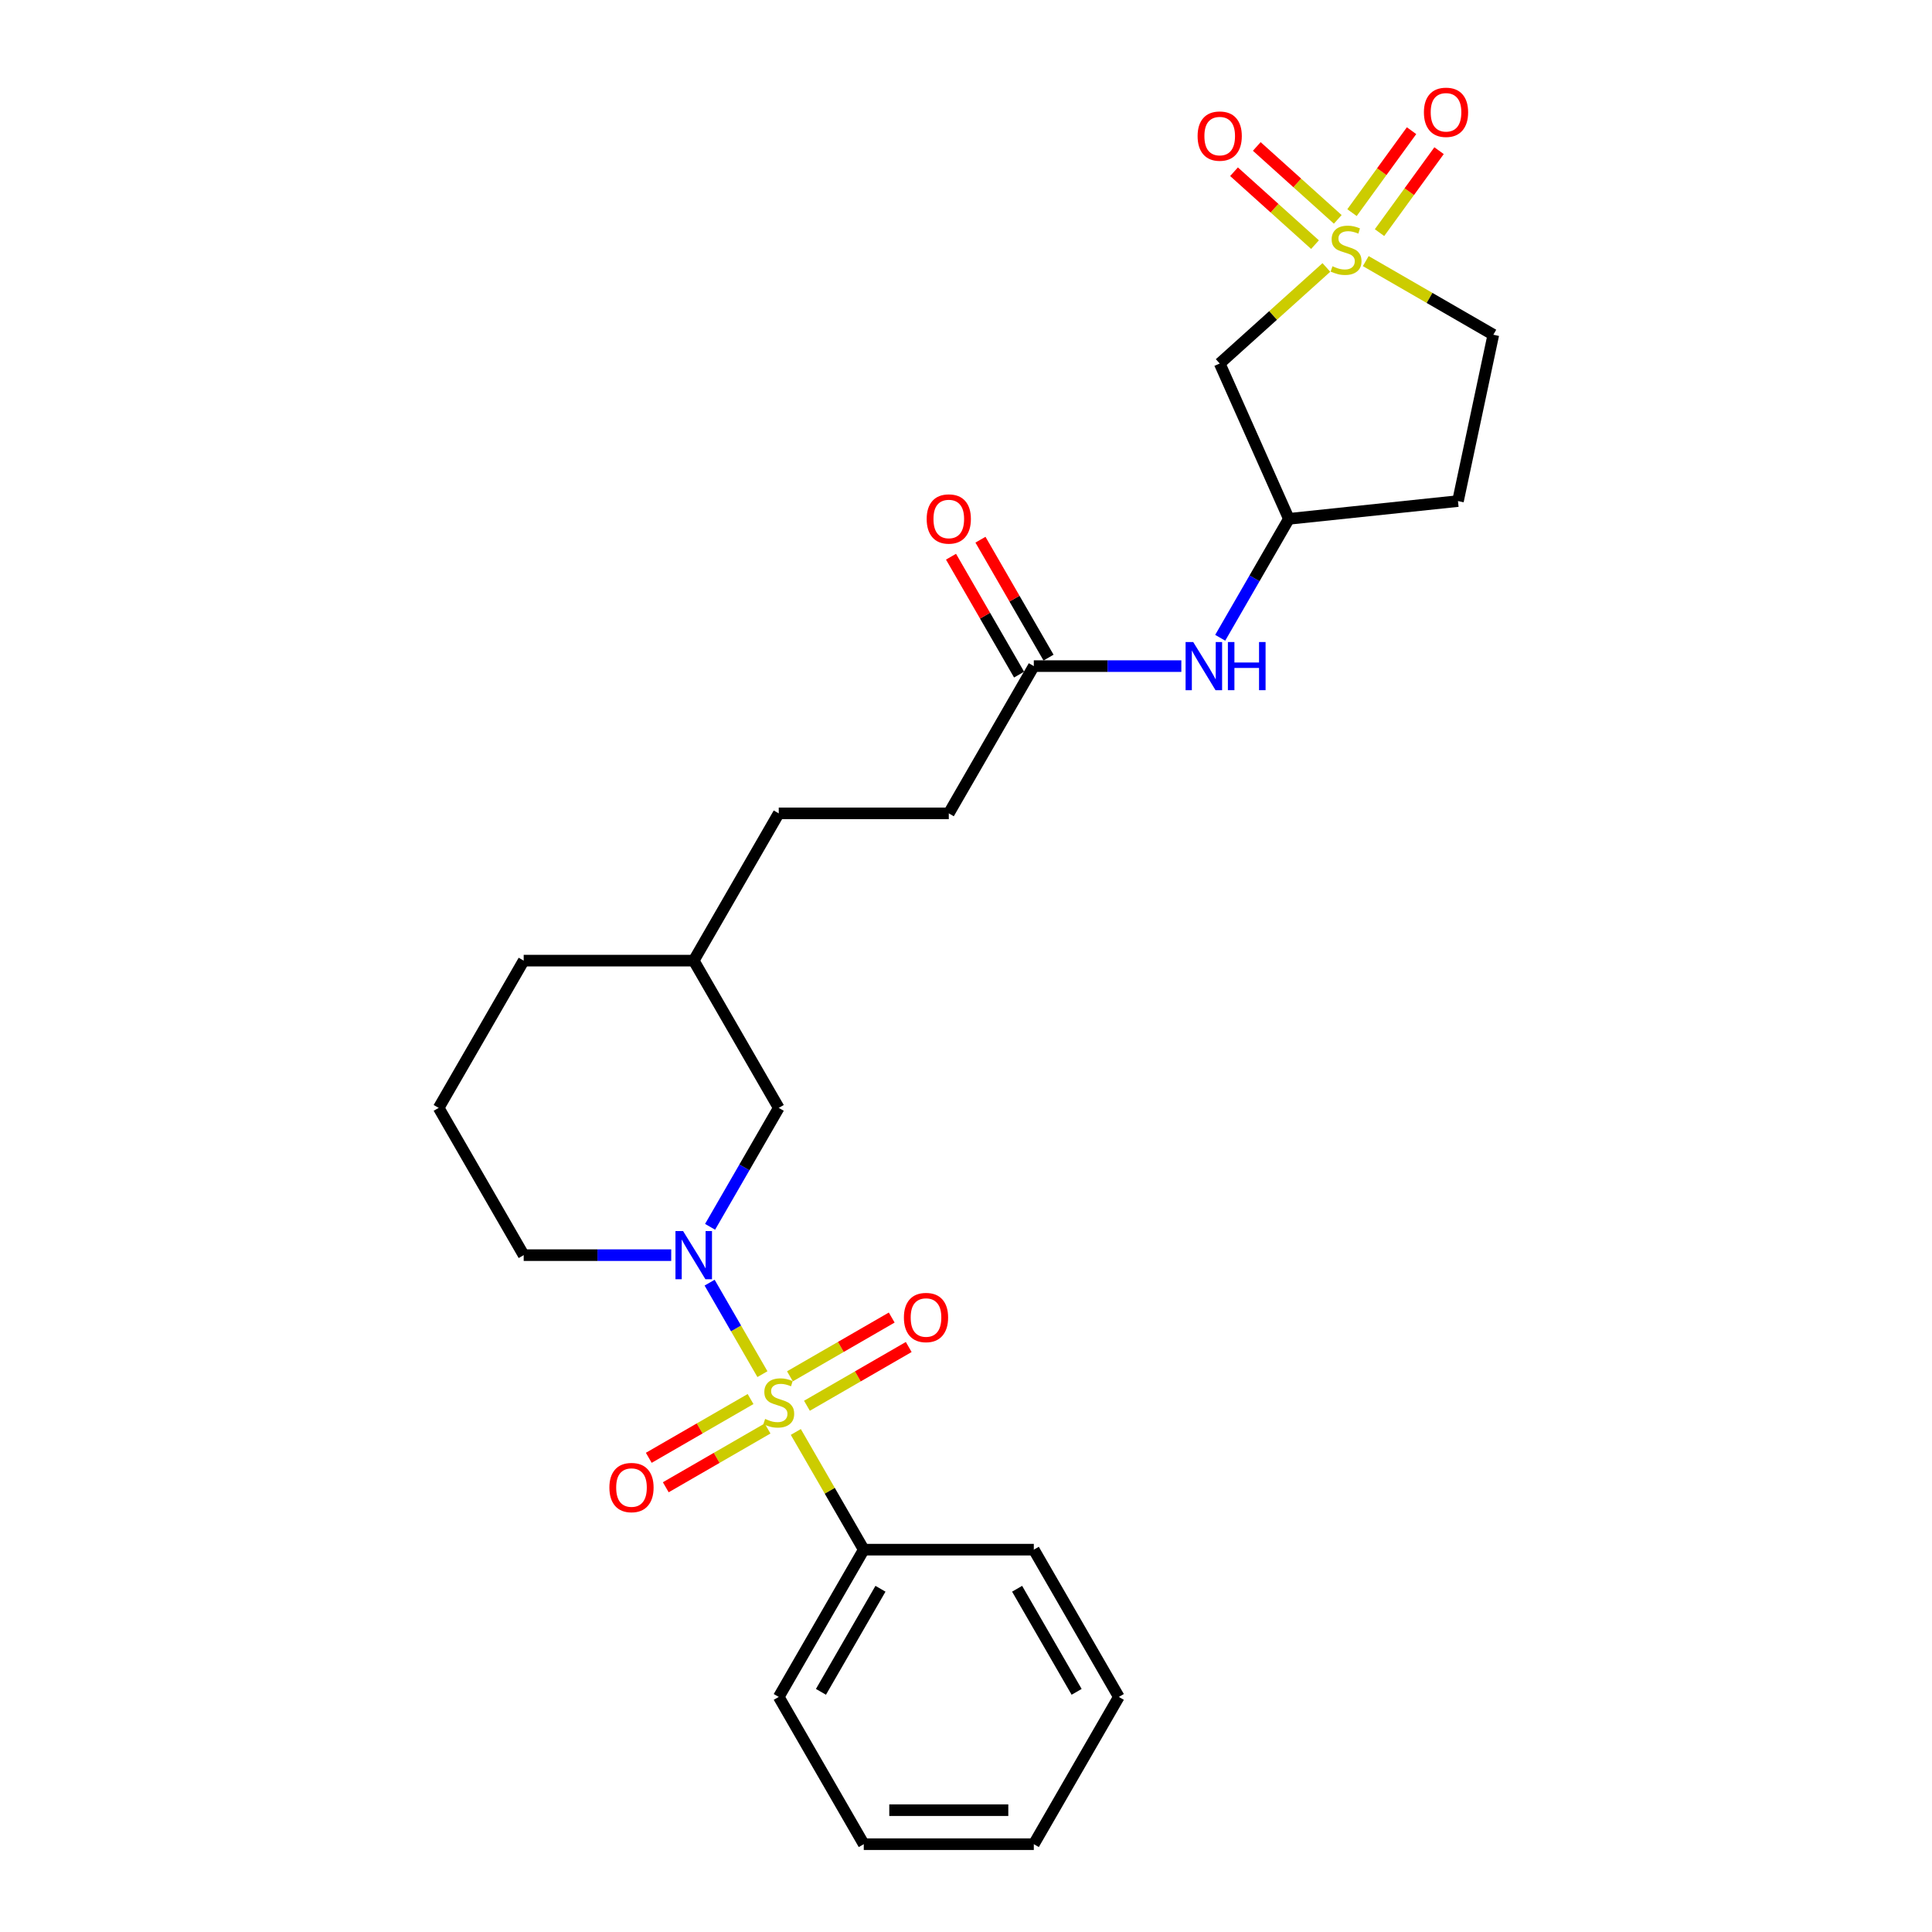 <?xml version='1.0' encoding='iso-8859-1'?>
<svg version='1.1' baseProfile='full'
              xmlns='http://www.w3.org/2000/svg'
                      xmlns:rdkit='http://www.rdkit.org/xml'
                      xmlns:xlink='http://www.w3.org/1999/xlink'
                  xml:space='preserve'
width='1000px' height='1000px' viewBox='0 0 1000 1000'>
<!-- END OF HEADER -->
<rect style='opacity:1.0;fill:#FFFFFF;stroke:none' width='1000' height='1000' x='0' y='0'> </rect>
<path class='bond-1' d='M 394.634,711.255 L 380.964,687.578' style='fill:none;fill-rule:evenodd;stroke:#CCCC00;stroke-width:6px;stroke-linecap:butt;stroke-linejoin:miter;stroke-opacity:1' />
<path class='bond-1' d='M 380.964,687.578 L 367.295,663.902' style='fill:none;fill-rule:evenodd;stroke:#0000FF;stroke-width:6px;stroke-linecap:butt;stroke-linejoin:miter;stroke-opacity:1' />
<path class='bond-3' d='M 417.672,727.62 L 444.012,712.413' style='fill:none;fill-rule:evenodd;stroke:#CCCC00;stroke-width:6px;stroke-linecap:butt;stroke-linejoin:miter;stroke-opacity:1' />
<path class='bond-3' d='M 444.012,712.413 L 470.353,697.205' style='fill:none;fill-rule:evenodd;stroke:#FF0000;stroke-width:6px;stroke-linecap:butt;stroke-linejoin:miter;stroke-opacity:1' />
<path class='bond-3' d='M 408.87,712.376 L 435.211,697.168' style='fill:none;fill-rule:evenodd;stroke:#CCCC00;stroke-width:6px;stroke-linecap:butt;stroke-linejoin:miter;stroke-opacity:1' />
<path class='bond-3' d='M 435.211,697.168 L 461.552,681.961' style='fill:none;fill-rule:evenodd;stroke:#FF0000;stroke-width:6px;stroke-linecap:butt;stroke-linejoin:miter;stroke-opacity:1' />
<path class='bond-4' d='M 388.487,724.145 L 362.146,739.352' style='fill:none;fill-rule:evenodd;stroke:#CCCC00;stroke-width:6px;stroke-linecap:butt;stroke-linejoin:miter;stroke-opacity:1' />
<path class='bond-4' d='M 362.146,739.352 L 335.805,754.56' style='fill:none;fill-rule:evenodd;stroke:#FF0000;stroke-width:6px;stroke-linecap:butt;stroke-linejoin:miter;stroke-opacity:1' />
<path class='bond-4' d='M 397.288,739.389 L 370.947,754.597' style='fill:none;fill-rule:evenodd;stroke:#CCCC00;stroke-width:6px;stroke-linecap:butt;stroke-linejoin:miter;stroke-opacity:1' />
<path class='bond-4' d='M 370.947,754.597 L 344.607,769.805' style='fill:none;fill-rule:evenodd;stroke:#FF0000;stroke-width:6px;stroke-linecap:butt;stroke-linejoin:miter;stroke-opacity:1' />
<path class='bond-5' d='M 411.911,741.179 L 429.498,771.641' style='fill:none;fill-rule:evenodd;stroke:#CCCC00;stroke-width:6px;stroke-linecap:butt;stroke-linejoin:miter;stroke-opacity:1' />
<path class='bond-5' d='M 429.498,771.641 L 447.085,802.103' style='fill:none;fill-rule:evenodd;stroke:#000000;stroke-width:6px;stroke-linecap:butt;stroke-linejoin:miter;stroke-opacity:1' />
<path class='bond-0' d='M 686.533,138.438 L 658.926,163.296' style='fill:none;fill-rule:evenodd;stroke:#CCCC00;stroke-width:6px;stroke-linecap:butt;stroke-linejoin:miter;stroke-opacity:1' />
<path class='bond-0' d='M 658.926,163.296 L 631.319,188.153' style='fill:none;fill-rule:evenodd;stroke:#000000;stroke-width:6px;stroke-linecap:butt;stroke-linejoin:miter;stroke-opacity:1' />
<path class='bond-6' d='M 692.422,113.544 L 671.464,94.674' style='fill:none;fill-rule:evenodd;stroke:#CCCC00;stroke-width:6px;stroke-linecap:butt;stroke-linejoin:miter;stroke-opacity:1' />
<path class='bond-6' d='M 671.464,94.674 L 650.507,75.804' style='fill:none;fill-rule:evenodd;stroke:#FF0000;stroke-width:6px;stroke-linecap:butt;stroke-linejoin:miter;stroke-opacity:1' />
<path class='bond-6' d='M 680.644,126.625 L 659.686,107.755' style='fill:none;fill-rule:evenodd;stroke:#CCCC00;stroke-width:6px;stroke-linecap:butt;stroke-linejoin:miter;stroke-opacity:1' />
<path class='bond-6' d='M 659.686,107.755 L 638.728,88.885' style='fill:none;fill-rule:evenodd;stroke:#FF0000;stroke-width:6px;stroke-linecap:butt;stroke-linejoin:miter;stroke-opacity:1' />
<path class='bond-7' d='M 714.037,120.407 L 729.446,99.198' style='fill:none;fill-rule:evenodd;stroke:#CCCC00;stroke-width:6px;stroke-linecap:butt;stroke-linejoin:miter;stroke-opacity:1' />
<path class='bond-7' d='M 729.446,99.198 L 744.855,77.989' style='fill:none;fill-rule:evenodd;stroke:#FF0000;stroke-width:6px;stroke-linecap:butt;stroke-linejoin:miter;stroke-opacity:1' />
<path class='bond-7' d='M 699.796,110.06 L 715.205,88.851' style='fill:none;fill-rule:evenodd;stroke:#CCCC00;stroke-width:6px;stroke-linecap:butt;stroke-linejoin:miter;stroke-opacity:1' />
<path class='bond-7' d='M 715.205,88.851 L 730.615,67.642' style='fill:none;fill-rule:evenodd;stroke:#FF0000;stroke-width:6px;stroke-linecap:butt;stroke-linejoin:miter;stroke-opacity:1' />
<path class='bond-28' d='M 706.916,135.146 L 739.931,154.207' style='fill:none;fill-rule:evenodd;stroke:#CCCC00;stroke-width:6px;stroke-linecap:butt;stroke-linejoin:miter;stroke-opacity:1' />
<path class='bond-28' d='M 739.931,154.207 L 772.946,173.268' style='fill:none;fill-rule:evenodd;stroke:#000000;stroke-width:6px;stroke-linecap:butt;stroke-linejoin:miter;stroke-opacity:1' />
<path class='bond-9' d='M 367.539,634.999 L 385.309,604.22' style='fill:none;fill-rule:evenodd;stroke:#0000FF;stroke-width:6px;stroke-linecap:butt;stroke-linejoin:miter;stroke-opacity:1' />
<path class='bond-9' d='M 385.309,604.22 L 403.079,573.441' style='fill:none;fill-rule:evenodd;stroke:#000000;stroke-width:6px;stroke-linecap:butt;stroke-linejoin:miter;stroke-opacity:1' />
<path class='bond-15' d='M 347.42,649.662 L 309.24,649.662' style='fill:none;fill-rule:evenodd;stroke:#0000FF;stroke-width:6px;stroke-linecap:butt;stroke-linejoin:miter;stroke-opacity:1' />
<path class='bond-15' d='M 309.24,649.662 L 271.061,649.662' style='fill:none;fill-rule:evenodd;stroke:#000000;stroke-width:6px;stroke-linecap:butt;stroke-linejoin:miter;stroke-opacity:1' />
<path class='bond-2' d='M 631.319,188.153 L 667.116,268.557' style='fill:none;fill-rule:evenodd;stroke:#000000;stroke-width:6px;stroke-linecap:butt;stroke-linejoin:miter;stroke-opacity:1' />
<path class='bond-20' d='M 447.085,802.103 L 403.079,878.324' style='fill:none;fill-rule:evenodd;stroke:#000000;stroke-width:6px;stroke-linecap:butt;stroke-linejoin:miter;stroke-opacity:1' />
<path class='bond-20' d='M 455.729,822.338 L 424.924,875.693' style='fill:none;fill-rule:evenodd;stroke:#000000;stroke-width:6px;stroke-linecap:butt;stroke-linejoin:miter;stroke-opacity:1' />
<path class='bond-21' d='M 447.085,802.103 L 535.098,802.103' style='fill:none;fill-rule:evenodd;stroke:#000000;stroke-width:6px;stroke-linecap:butt;stroke-linejoin:miter;stroke-opacity:1' />
<path class='bond-8' d='M 535.098,344.778 L 491.092,420.999' style='fill:none;fill-rule:evenodd;stroke:#000000;stroke-width:6px;stroke-linecap:butt;stroke-linejoin:miter;stroke-opacity:1' />
<path class='bond-10' d='M 535.098,344.778 L 573.278,344.778' style='fill:none;fill-rule:evenodd;stroke:#000000;stroke-width:6px;stroke-linecap:butt;stroke-linejoin:miter;stroke-opacity:1' />
<path class='bond-10' d='M 573.278,344.778 L 611.457,344.778' style='fill:none;fill-rule:evenodd;stroke:#0000FF;stroke-width:6px;stroke-linecap:butt;stroke-linejoin:miter;stroke-opacity:1' />
<path class='bond-13' d='M 542.72,340.377 L 525.102,309.862' style='fill:none;fill-rule:evenodd;stroke:#000000;stroke-width:6px;stroke-linecap:butt;stroke-linejoin:miter;stroke-opacity:1' />
<path class='bond-13' d='M 525.102,309.862 L 507.484,279.347' style='fill:none;fill-rule:evenodd;stroke:#FF0000;stroke-width:6px;stroke-linecap:butt;stroke-linejoin:miter;stroke-opacity:1' />
<path class='bond-13' d='M 527.476,349.178 L 509.858,318.663' style='fill:none;fill-rule:evenodd;stroke:#000000;stroke-width:6px;stroke-linecap:butt;stroke-linejoin:miter;stroke-opacity:1' />
<path class='bond-13' d='M 509.858,318.663 L 492.24,288.148' style='fill:none;fill-rule:evenodd;stroke:#FF0000;stroke-width:6px;stroke-linecap:butt;stroke-linejoin:miter;stroke-opacity:1' />
<path class='bond-17' d='M 403.079,573.441 L 359.073,497.22' style='fill:none;fill-rule:evenodd;stroke:#000000;stroke-width:6px;stroke-linecap:butt;stroke-linejoin:miter;stroke-opacity:1' />
<path class='bond-11' d='M 631.576,330.115 L 649.346,299.336' style='fill:none;fill-rule:evenodd;stroke:#0000FF;stroke-width:6px;stroke-linecap:butt;stroke-linejoin:miter;stroke-opacity:1' />
<path class='bond-11' d='M 649.346,299.336 L 667.116,268.557' style='fill:none;fill-rule:evenodd;stroke:#000000;stroke-width:6px;stroke-linecap:butt;stroke-linejoin:miter;stroke-opacity:1' />
<path class='bond-14' d='M 667.116,268.557 L 754.647,259.357' style='fill:none;fill-rule:evenodd;stroke:#000000;stroke-width:6px;stroke-linecap:butt;stroke-linejoin:miter;stroke-opacity:1' />
<path class='bond-12' d='M 772.946,173.268 L 754.647,259.357' style='fill:none;fill-rule:evenodd;stroke:#000000;stroke-width:6px;stroke-linecap:butt;stroke-linejoin:miter;stroke-opacity:1' />
<path class='bond-19' d='M 271.061,649.662 L 227.054,573.441' style='fill:none;fill-rule:evenodd;stroke:#000000;stroke-width:6px;stroke-linecap:butt;stroke-linejoin:miter;stroke-opacity:1' />
<path class='bond-16' d='M 491.092,420.999 L 403.079,420.999' style='fill:none;fill-rule:evenodd;stroke:#000000;stroke-width:6px;stroke-linecap:butt;stroke-linejoin:miter;stroke-opacity:1' />
<path class='bond-18' d='M 359.073,497.22 L 403.079,420.999' style='fill:none;fill-rule:evenodd;stroke:#000000;stroke-width:6px;stroke-linecap:butt;stroke-linejoin:miter;stroke-opacity:1' />
<path class='bond-27' d='M 359.073,497.22 L 271.061,497.22' style='fill:none;fill-rule:evenodd;stroke:#000000;stroke-width:6px;stroke-linecap:butt;stroke-linejoin:miter;stroke-opacity:1' />
<path class='bond-22' d='M 227.054,573.441 L 271.061,497.22' style='fill:none;fill-rule:evenodd;stroke:#000000;stroke-width:6px;stroke-linecap:butt;stroke-linejoin:miter;stroke-opacity:1' />
<path class='bond-24' d='M 403.079,878.324 L 447.085,954.545' style='fill:none;fill-rule:evenodd;stroke:#000000;stroke-width:6px;stroke-linecap:butt;stroke-linejoin:miter;stroke-opacity:1' />
<path class='bond-23' d='M 535.098,802.103 L 579.104,878.324' style='fill:none;fill-rule:evenodd;stroke:#000000;stroke-width:6px;stroke-linecap:butt;stroke-linejoin:miter;stroke-opacity:1' />
<path class='bond-23' d='M 526.455,822.338 L 557.259,875.693' style='fill:none;fill-rule:evenodd;stroke:#000000;stroke-width:6px;stroke-linecap:butt;stroke-linejoin:miter;stroke-opacity:1' />
<path class='bond-25' d='M 579.104,878.324 L 535.098,954.545' style='fill:none;fill-rule:evenodd;stroke:#000000;stroke-width:6px;stroke-linecap:butt;stroke-linejoin:miter;stroke-opacity:1' />
<path class='bond-26' d='M 447.085,954.545 L 535.098,954.545' style='fill:none;fill-rule:evenodd;stroke:#000000;stroke-width:6px;stroke-linecap:butt;stroke-linejoin:miter;stroke-opacity:1' />
<path class='bond-26' d='M 460.287,936.943 L 521.896,936.943' style='fill:none;fill-rule:evenodd;stroke:#000000;stroke-width:6px;stroke-linecap:butt;stroke-linejoin:miter;stroke-opacity:1' />
<path  class='atom-0' d='M 396.038 734.437
Q 396.32 734.543, 397.482 735.036
Q 398.643 735.529, 399.911 735.846
Q 401.213 736.127, 402.481 736.127
Q 404.84 736.127, 406.212 735.001
Q 407.585 733.839, 407.585 731.832
Q 407.585 730.459, 406.881 729.614
Q 406.212 728.769, 405.156 728.312
Q 404.1 727.854, 402.34 727.326
Q 400.122 726.657, 398.784 726.023
Q 397.482 725.39, 396.531 724.052
Q 395.616 722.714, 395.616 720.461
Q 395.616 717.328, 397.728 715.391
Q 399.876 713.455, 404.1 713.455
Q 406.987 713.455, 410.261 714.828
L 409.451 717.539
Q 406.459 716.307, 404.206 716.307
Q 401.777 716.307, 400.439 717.328
Q 399.101 718.313, 399.136 720.038
Q 399.136 721.376, 399.805 722.186
Q 400.509 722.996, 401.495 723.453
Q 402.516 723.911, 404.206 724.439
Q 406.459 725.143, 407.797 725.847
Q 409.135 726.551, 410.085 727.995
Q 411.071 729.403, 411.071 731.832
Q 411.071 735.282, 408.747 737.148
Q 406.459 738.979, 402.622 738.979
Q 400.404 738.979, 398.714 738.486
Q 397.059 738.028, 395.088 737.219
L 396.038 734.437
' fill='#CCCC00'/>
<path  class='atom-1' d='M 689.684 137.816
Q 689.965 137.922, 691.127 138.415
Q 692.289 138.908, 693.556 139.224
Q 694.859 139.506, 696.126 139.506
Q 698.485 139.506, 699.858 138.38
Q 701.231 137.218, 701.231 135.211
Q 701.231 133.838, 700.527 132.993
Q 699.858 132.148, 698.802 131.691
Q 697.746 131.233, 695.985 130.705
Q 693.767 130.036, 692.43 129.402
Q 691.127 128.769, 690.176 127.431
Q 689.261 126.093, 689.261 123.84
Q 689.261 120.707, 691.373 118.77
Q 693.521 116.834, 697.746 116.834
Q 700.632 116.834, 703.906 118.207
L 703.097 120.918
Q 700.104 119.686, 697.851 119.686
Q 695.422 119.686, 694.084 120.707
Q 692.746 121.692, 692.782 123.417
Q 692.782 124.755, 693.451 125.565
Q 694.155 126.375, 695.14 126.832
Q 696.161 127.29, 697.851 127.818
Q 700.104 128.522, 701.442 129.226
Q 702.78 129.93, 703.73 131.374
Q 704.716 132.782, 704.716 135.211
Q 704.716 138.661, 702.393 140.527
Q 700.104 142.358, 696.267 142.358
Q 694.049 142.358, 692.359 141.865
Q 690.705 141.407, 688.733 140.597
L 689.684 137.816
' fill='#CCCC00'/>
<path  class='atom-2' d='M 353.563 637.199
L 361.731 650.401
Q 362.541 651.703, 363.843 654.062
Q 365.146 656.421, 365.216 656.562
L 365.216 637.199
L 368.526 637.199
L 368.526 662.124
L 365.111 662.124
L 356.345 647.69
Q 355.324 646, 354.232 644.064
Q 353.176 642.128, 352.859 641.529
L 352.859 662.124
L 349.621 662.124
L 349.621 637.199
L 353.563 637.199
' fill='#0000FF'/>
<path  class='atom-4' d='M 467.859 681.947
Q 467.859 675.962, 470.816 672.617
Q 473.773 669.273, 479.3 669.273
Q 484.827 669.273, 487.785 672.617
Q 490.742 675.962, 490.742 681.947
Q 490.742 688.002, 487.749 691.452
Q 484.757 694.867, 479.3 694.867
Q 473.808 694.867, 470.816 691.452
Q 467.859 688.037, 467.859 681.947
M 479.3 692.051
Q 483.102 692.051, 485.144 689.516
Q 487.221 686.946, 487.221 681.947
Q 487.221 677.053, 485.144 674.589
Q 483.102 672.089, 479.3 672.089
Q 475.498 672.089, 473.421 674.554
Q 471.379 677.018, 471.379 681.947
Q 471.379 686.981, 473.421 689.516
Q 475.498 692.051, 479.3 692.051
' fill='#FF0000'/>
<path  class='atom-5' d='M 315.417 769.959
Q 315.417 763.974, 318.374 760.63
Q 321.331 757.285, 326.858 757.285
Q 332.385 757.285, 335.343 760.63
Q 338.3 763.974, 338.3 769.959
Q 338.3 776.014, 335.307 779.464
Q 332.315 782.879, 326.858 782.879
Q 321.366 782.879, 318.374 779.464
Q 315.417 776.05, 315.417 769.959
M 326.858 780.063
Q 330.66 780.063, 332.702 777.528
Q 334.779 774.958, 334.779 769.959
Q 334.779 765.066, 332.702 762.601
Q 330.66 760.102, 326.858 760.102
Q 323.056 760.102, 320.979 762.566
Q 318.937 765.03, 318.937 769.959
Q 318.937 774.993, 320.979 777.528
Q 323.056 780.063, 326.858 780.063
' fill='#FF0000'/>
<path  class='atom-7' d='M 619.877 70.44
Q 619.877 64.455, 622.834 61.111
Q 625.791 57.766, 631.319 57.766
Q 636.846 57.766, 639.803 61.111
Q 642.76 64.455, 642.76 70.44
Q 642.76 76.495, 639.768 79.945
Q 636.775 83.36, 631.319 83.36
Q 625.827 83.36, 622.834 79.945
Q 619.877 76.531, 619.877 70.44
M 631.319 80.544
Q 635.121 80.544, 637.163 78.009
Q 639.24 75.439, 639.24 70.44
Q 639.24 65.547, 637.163 63.082
Q 635.121 60.583, 631.319 60.583
Q 627.516 60.583, 625.439 63.047
Q 623.397 65.511, 623.397 70.44
Q 623.397 75.474, 625.439 78.009
Q 627.516 80.544, 631.319 80.544
' fill='#FF0000'/>
<path  class='atom-8' d='M 737.015 58.128
Q 737.015 52.144, 739.973 48.799
Q 742.93 45.455, 748.457 45.455
Q 753.984 45.455, 756.941 48.799
Q 759.899 52.144, 759.899 58.128
Q 759.899 64.184, 756.906 67.634
Q 753.914 71.049, 748.457 71.049
Q 742.965 71.049, 739.973 67.634
Q 737.015 64.219, 737.015 58.128
M 748.457 68.232
Q 752.259 68.232, 754.301 65.697
Q 756.378 63.127, 756.378 58.128
Q 756.378 53.235, 754.301 50.77
Q 752.259 48.271, 748.457 48.271
Q 744.655 48.271, 742.578 50.735
Q 740.536 53.2, 740.536 58.128
Q 740.536 63.163, 742.578 65.697
Q 744.655 68.232, 748.457 68.232
' fill='#FF0000'/>
<path  class='atom-11' d='M 617.601 332.315
L 625.768 345.517
Q 626.578 346.819, 627.881 349.178
Q 629.183 351.537, 629.254 351.678
L 629.254 332.315
L 632.563 332.315
L 632.563 357.24
L 629.148 357.24
L 620.382 342.806
Q 619.361 341.116, 618.27 339.18
Q 617.213 337.244, 616.897 336.645
L 616.897 357.24
L 613.658 357.24
L 613.658 332.315
L 617.601 332.315
' fill='#0000FF'/>
<path  class='atom-11' d='M 635.555 332.315
L 638.935 332.315
L 638.935 342.912
L 651.679 342.912
L 651.679 332.315
L 655.059 332.315
L 655.059 357.24
L 651.679 357.24
L 651.679 345.728
L 638.935 345.728
L 638.935 357.24
L 635.555 357.24
L 635.555 332.315
' fill='#0000FF'/>
<path  class='atom-14' d='M 479.65 268.627
Q 479.65 262.642, 482.607 259.298
Q 485.564 255.953, 491.092 255.953
Q 496.619 255.953, 499.576 259.298
Q 502.533 262.642, 502.533 268.627
Q 502.533 274.682, 499.541 278.132
Q 496.548 281.547, 491.092 281.547
Q 485.6 281.547, 482.607 278.132
Q 479.65 274.717, 479.65 268.627
M 491.092 278.731
Q 494.894 278.731, 496.936 276.196
Q 499.013 273.626, 499.013 268.627
Q 499.013 263.734, 496.936 261.269
Q 494.894 258.77, 491.092 258.77
Q 487.29 258.77, 485.212 261.234
Q 483.171 263.698, 483.171 268.627
Q 483.171 273.661, 485.212 276.196
Q 487.29 278.731, 491.092 278.731
' fill='#FF0000'/>
</svg>
